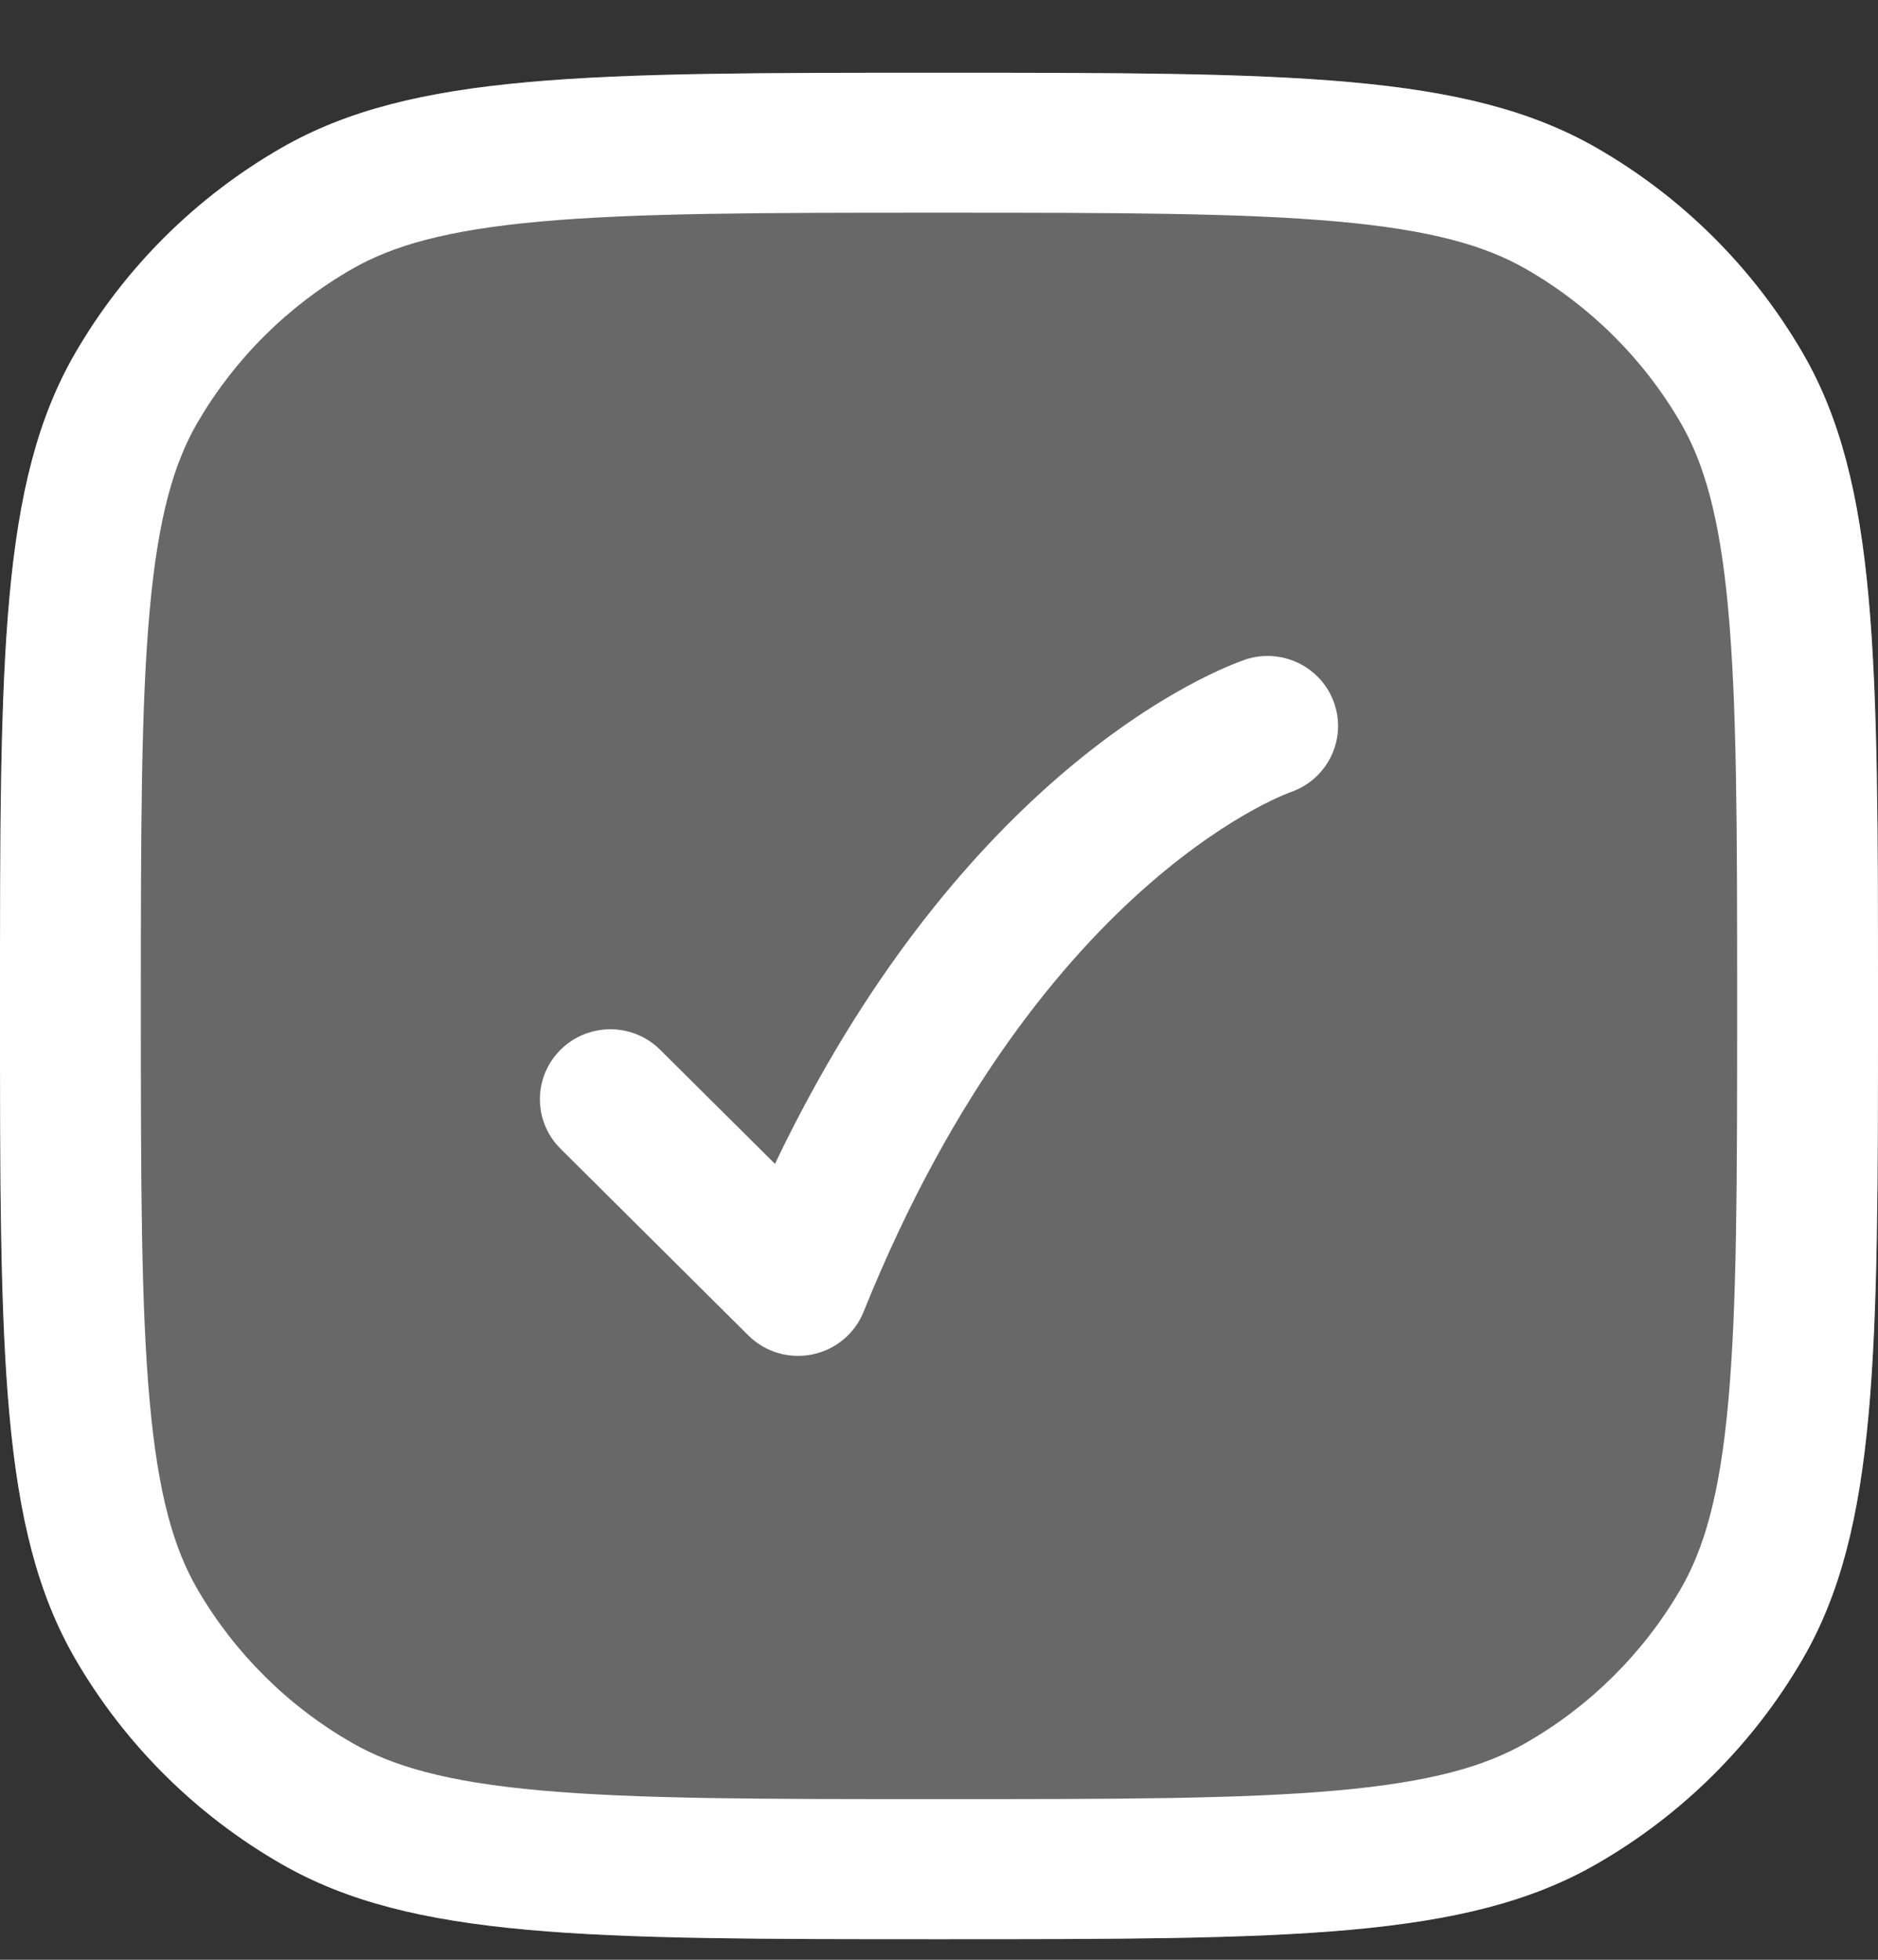 <svg width="23" height="24" viewBox="0 0 23 24" fill="none" xmlns="http://www.w3.org/2000/svg">
<rect x="0" y="0" width="23" height="24" fill="#333333" stroke="none"/>
<g clip-path="url(#clip0_1512_88)">
<path d="M0 12.319C0 8.047 0 5.91 0.924 4.319C1.53 3.277 2.401 2.411 3.45 1.809C5.051 0.891 7.201 0.891 11.5 0.891C15.799 0.891 17.949 0.891 19.55 1.809C20.599 2.411 21.47 3.277 22.076 4.319C23 5.91 23 8.047 23 12.319C23 16.592 23 18.728 22.076 20.319C21.47 21.362 20.599 22.227 19.55 22.829C17.949 23.748 15.799 23.748 11.5 23.748C7.201 23.748 5.051 23.748 3.45 22.829C2.401 22.227 1.53 21.362 0.924 20.319C0 18.728 0 16.592 0 12.319Z" fill="#E5E5E8" fill-opacity="0.3"/>
<path fill-rule="evenodd" clip-rule="evenodd" d="M1.834 7.468C1.727 8.64 1.725 10.151 1.725 12.319C1.725 14.487 1.727 15.998 1.834 17.17C1.938 18.318 2.133 18.971 2.418 19.462C2.873 20.244 3.526 20.893 4.312 21.344C4.807 21.628 5.464 21.822 6.619 21.926C7.798 22.032 9.319 22.033 11.5 22.033C13.681 22.033 15.202 22.032 16.381 21.926C17.536 21.822 18.193 21.628 18.688 21.344C19.474 20.893 20.128 20.244 20.582 19.462C20.867 18.971 21.062 18.318 21.166 17.17C21.273 15.998 21.275 14.487 21.275 12.319C21.275 10.151 21.273 8.64 21.166 7.468C21.062 6.32 20.867 5.668 20.582 5.176C20.128 4.395 19.474 3.745 18.688 3.294C18.193 3.01 17.536 2.817 16.381 2.713C15.202 2.607 13.681 2.605 11.5 2.605C9.319 2.605 7.798 2.607 6.619 2.713C5.464 2.817 4.807 3.01 4.312 3.294C3.526 3.745 2.873 4.395 2.418 5.176C2.133 5.668 1.938 6.32 1.834 7.468ZM0.924 4.319C0 5.91 0 8.047 0 12.319C0 16.592 0 18.728 0.924 20.319C1.53 21.362 2.401 22.227 3.45 22.829C5.051 23.748 7.201 23.748 11.5 23.748C15.799 23.748 17.949 23.748 19.55 22.829C20.599 22.227 21.47 21.362 22.076 20.319C23 18.728 23 16.592 23 12.319C23 8.047 23 5.91 22.076 4.319C21.47 3.277 20.599 2.411 19.55 1.809C17.949 0.891 15.799 0.891 11.5 0.891C7.201 0.891 5.051 0.891 3.45 1.809C2.401 2.411 1.53 3.277 0.924 4.319Z" fill="url(#paint0_linear_1512_88)"/>
<path d="M8.085 12.856L9.491 14.253C10.59 11.955 11.865 10.47 12.944 9.531C13.569 8.988 14.124 8.631 14.534 8.407C14.739 8.295 14.907 8.217 15.03 8.164C15.091 8.138 15.141 8.118 15.179 8.104C15.197 8.097 15.213 8.091 15.225 8.087L15.241 8.081L15.247 8.079L15.25 8.078L15.252 8.077C15.704 7.928 16.192 8.17 16.343 8.62C16.493 9.066 16.251 9.55 15.803 9.702L15.792 9.706C15.778 9.711 15.752 9.722 15.714 9.738C15.639 9.77 15.52 9.825 15.365 9.909C15.056 10.078 14.605 10.365 14.08 10.821C13.034 11.731 11.676 13.333 10.576 16.066C10.468 16.334 10.232 16.529 9.948 16.587C9.664 16.645 9.37 16.558 9.165 16.354L6.865 14.068C6.528 13.733 6.528 13.191 6.865 12.856C7.202 12.521 7.748 12.521 8.085 12.856Z" fill="white"/>
</g>
<defs>
<linearGradient id="paint0_linear_1512_88" x1="11.5" y1="0.89" x2="11.5" y2="23.747" gradientUnits="userSpaceOnUse">
<stop stop-color="white"/>
<stop offset="1" stop-color="white"/>
</linearGradient>
<clipPath id="clip0_1512_88">
<rect width="23" height="24" fill="white"/>
</clipPath>
</defs>
</svg>
